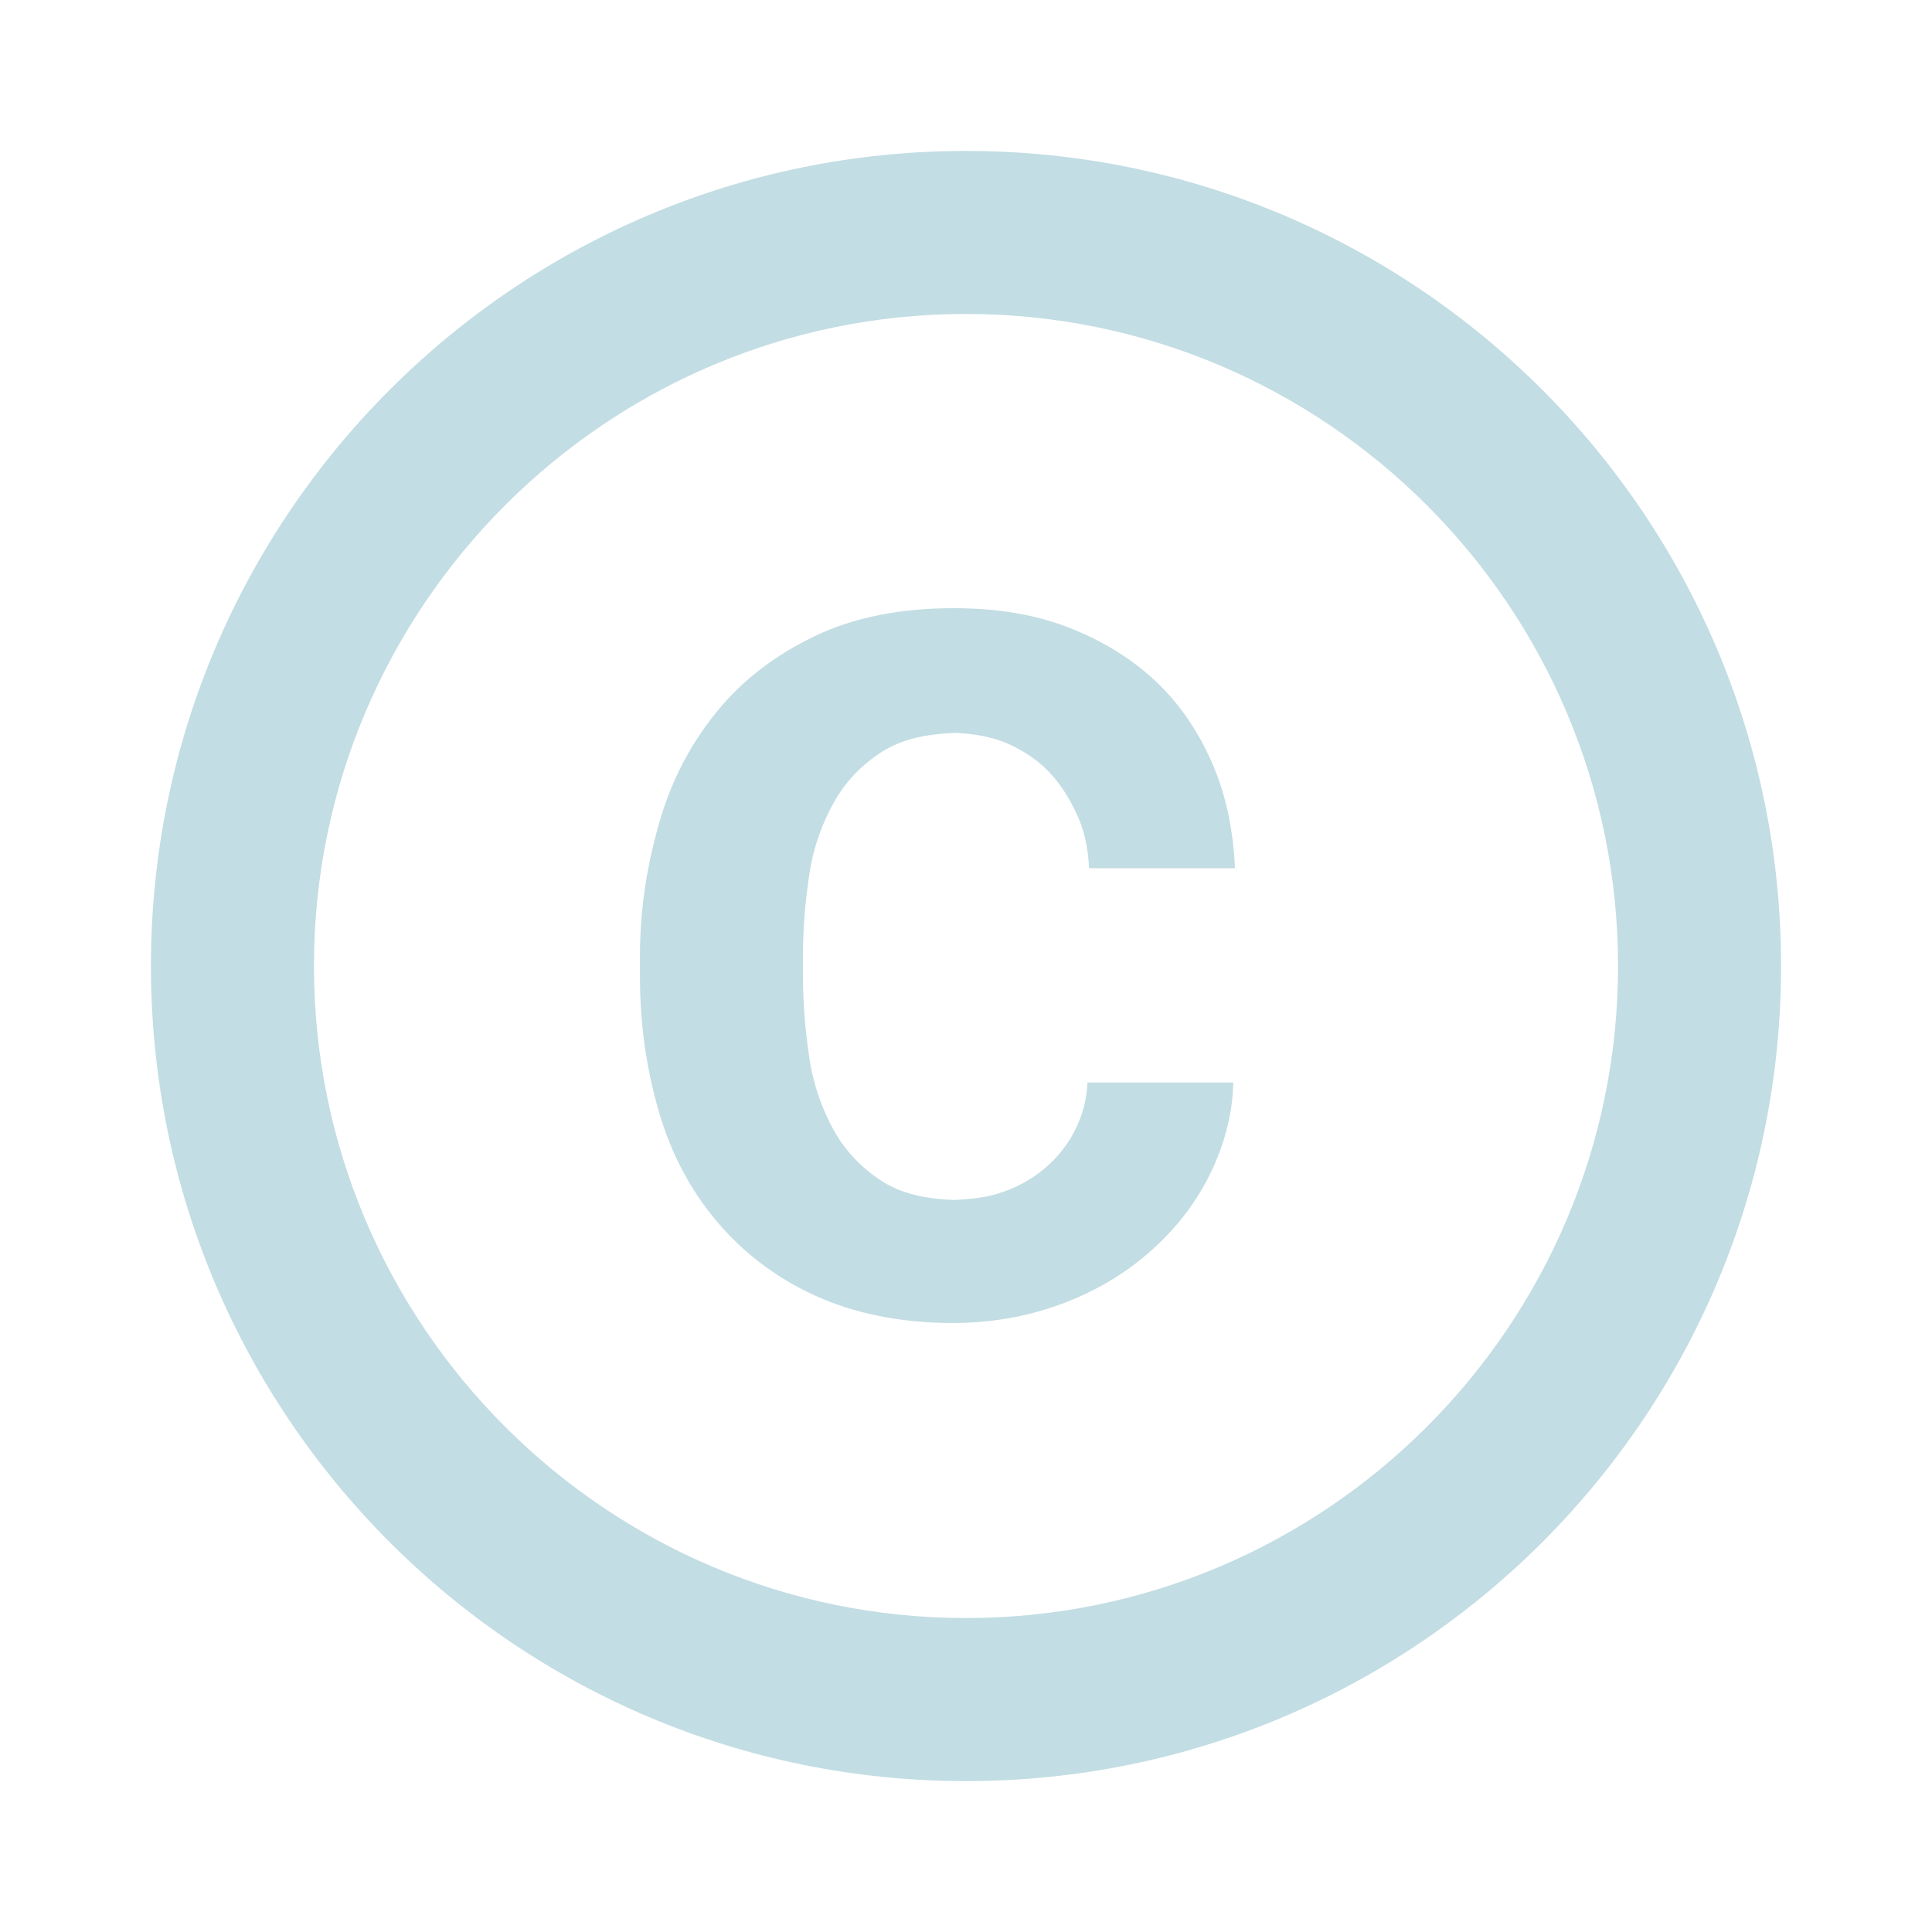 <?xml version="1.0" encoding="utf-8"?>
<!DOCTYPE svg PUBLIC "-//W3C//DTD SVG 1.1//EN" "http://www.w3.org/Graphics/SVG/1.1/DTD/svg11.dtd">
<svg xmlns="http://www.w3.org/2000/svg" xmlns:xlink="http://www.w3.org/1999/xlink" version="1.1" baseProfile="full" width="64" height="64" viewBox="0 0 64.00 64.00" enable-background="new 0 0 64.00 64.00" xml:space="preserve">
	<path fill="#c2dde3" d="M 26.816,28.922C 26.951,28.032 27.249,27.249 27.626,26.574C 28.004,25.899 28.545,25.332 29.22,24.9C 29.867,24.494 30.677,24.305 31.676,24.279C 32.297,24.305 32.864,24.413 33.377,24.63C 33.917,24.872 34.405,25.197 34.779,25.601C 35.159,26.007 35.454,26.492 35.699,27.033C 35.942,27.572 36.05,28.167 36.077,28.76L 40.91,28.76C 40.854,27.492 40.612,26.33 40.153,25.277C 39.694,24.225 39.074,23.307 38.265,22.55C 37.453,21.794 36.483,21.201 35.349,20.768C 34.215,20.337 32.972,20.147 31.595,20.147C 29.841,20.147 28.301,20.444 27.005,21.066C 25.709,21.687 24.629,22.497 23.766,23.55C 22.901,24.602 22.253,25.817 21.849,27.221C 21.442,28.625 21.2,30.084 21.2,31.65L 21.2,32.379C 21.2,33.944 21.416,35.402 21.821,36.807C 22.226,38.21 22.874,39.425 23.738,40.451C 24.602,41.477 25.683,42.315 26.978,42.908C 28.274,43.502 29.813,43.826 31.567,43.826C 32.837,43.826 34.025,43.61 35.133,43.207C 36.24,42.8 37.21,42.233 38.049,41.503C 38.885,40.776 39.559,39.937 40.047,38.967C 40.532,37.996 40.828,36.968 40.854,35.861L 36.024,35.861C 35.997,36.43 35.86,36.942 35.617,37.427C 35.375,37.912 35.051,38.318 34.647,38.671C 34.241,39.019 33.782,39.291 33.242,39.478C 32.729,39.668 32.188,39.721 31.622,39.75C 30.65,39.721 29.841,39.533 29.22,39.13C 28.545,38.698 28.004,38.128 27.626,37.453C 27.249,36.778 26.951,35.971 26.816,35.08C 26.68,34.189 26.6,33.27 26.6,32.379L 26.6,31.65C 26.6,30.704 26.68,29.813 26.816,28.922 Z M 32,5C 17.096,5 5,17.096 5,32.001C 5,46.903 17.096,59.001 32,59.001C 46.903,59.001 59,46.903 59,32.001C 59,17.096 46.903,5 32,5 Z M 32,53.6C 20.093,53.6 10.4,43.908 10.4,32.001C 10.4,20.093 20.093,10.4 32,10.4C 43.907,10.4 53.6,20.093 53.6,32.001C 53.6,43.908 43.907,53.6 32,53.6 Z "/>
</svg>
